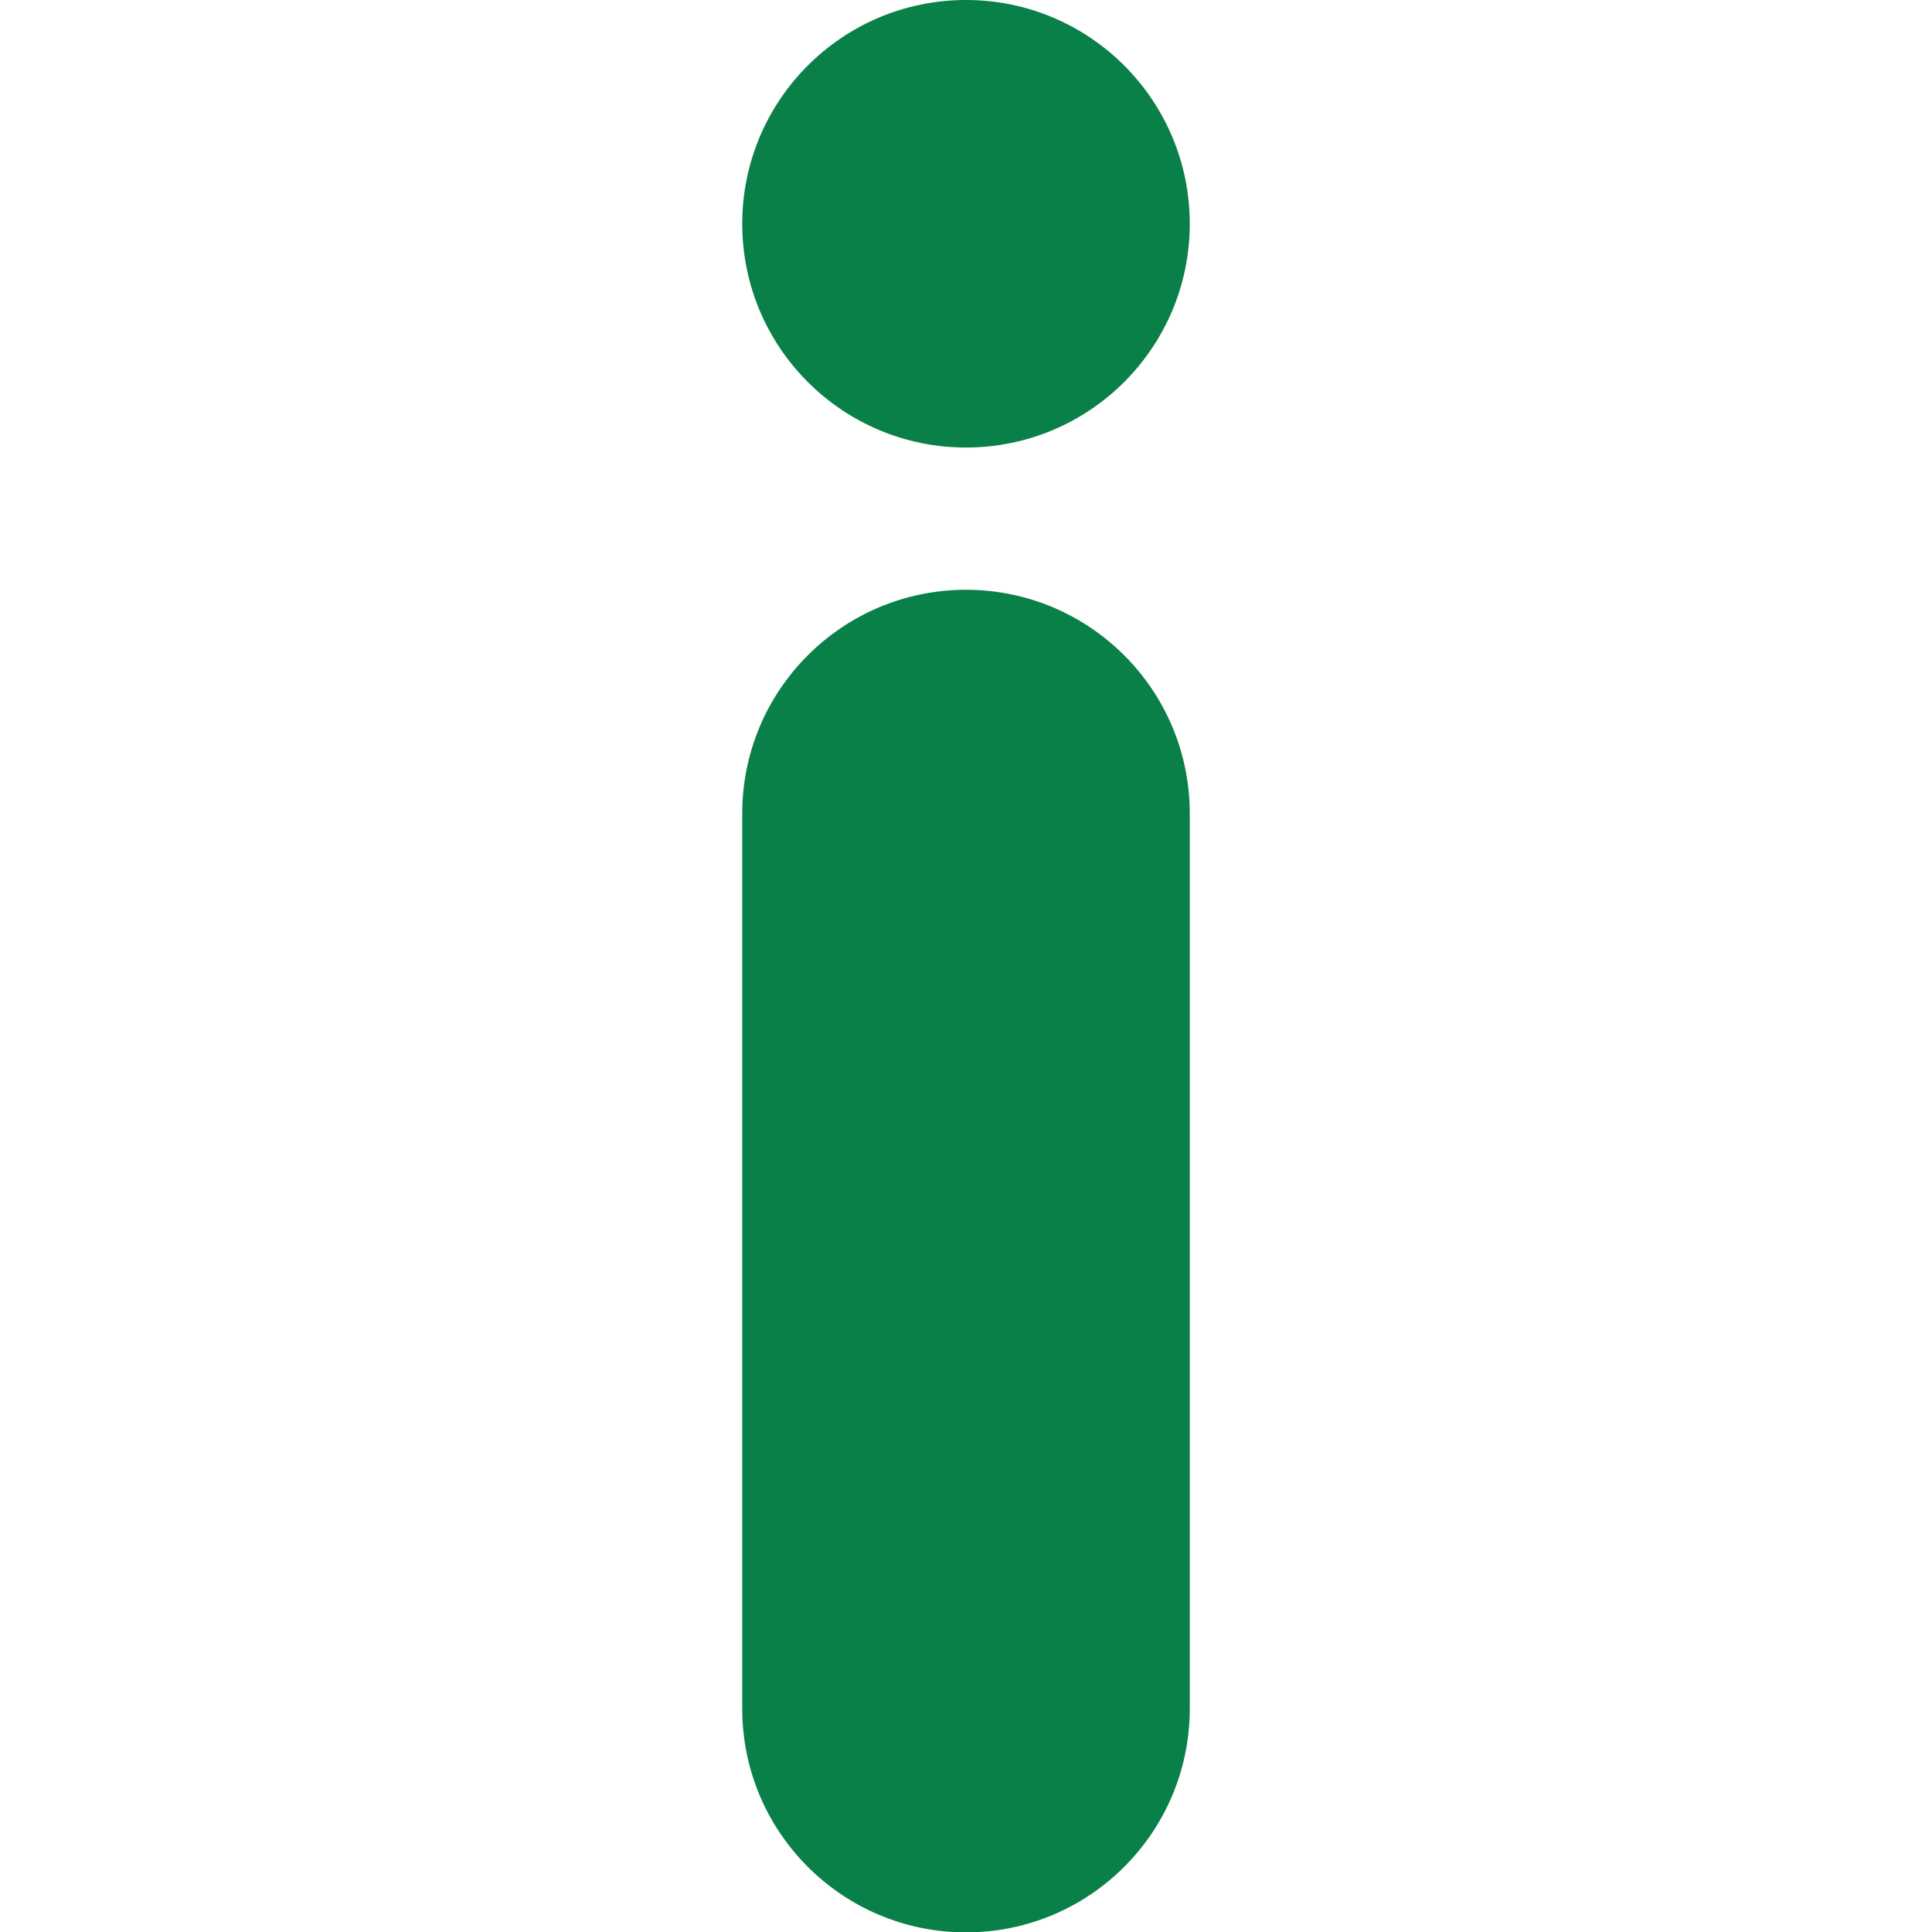 <svg xmlns="http://www.w3.org/2000/svg" xml:space="preserve" width="512" height="512" viewBox="0 0 512 512"><g fill="#098047"><path d="M256 156.3c32.7 0 59.3 26.5 59.3 59.3v237.2c0 32.7-26.5 59.3-59.3 59.3-32.7 0-59.3-26.5-59.3-59.3V215.6c0-32.8 26.6-59.3 59.3-59.3z" data-original="#000000"/><circle cx="256" cy="59.3" r="59.3" data-original="#000000"/></g></svg>